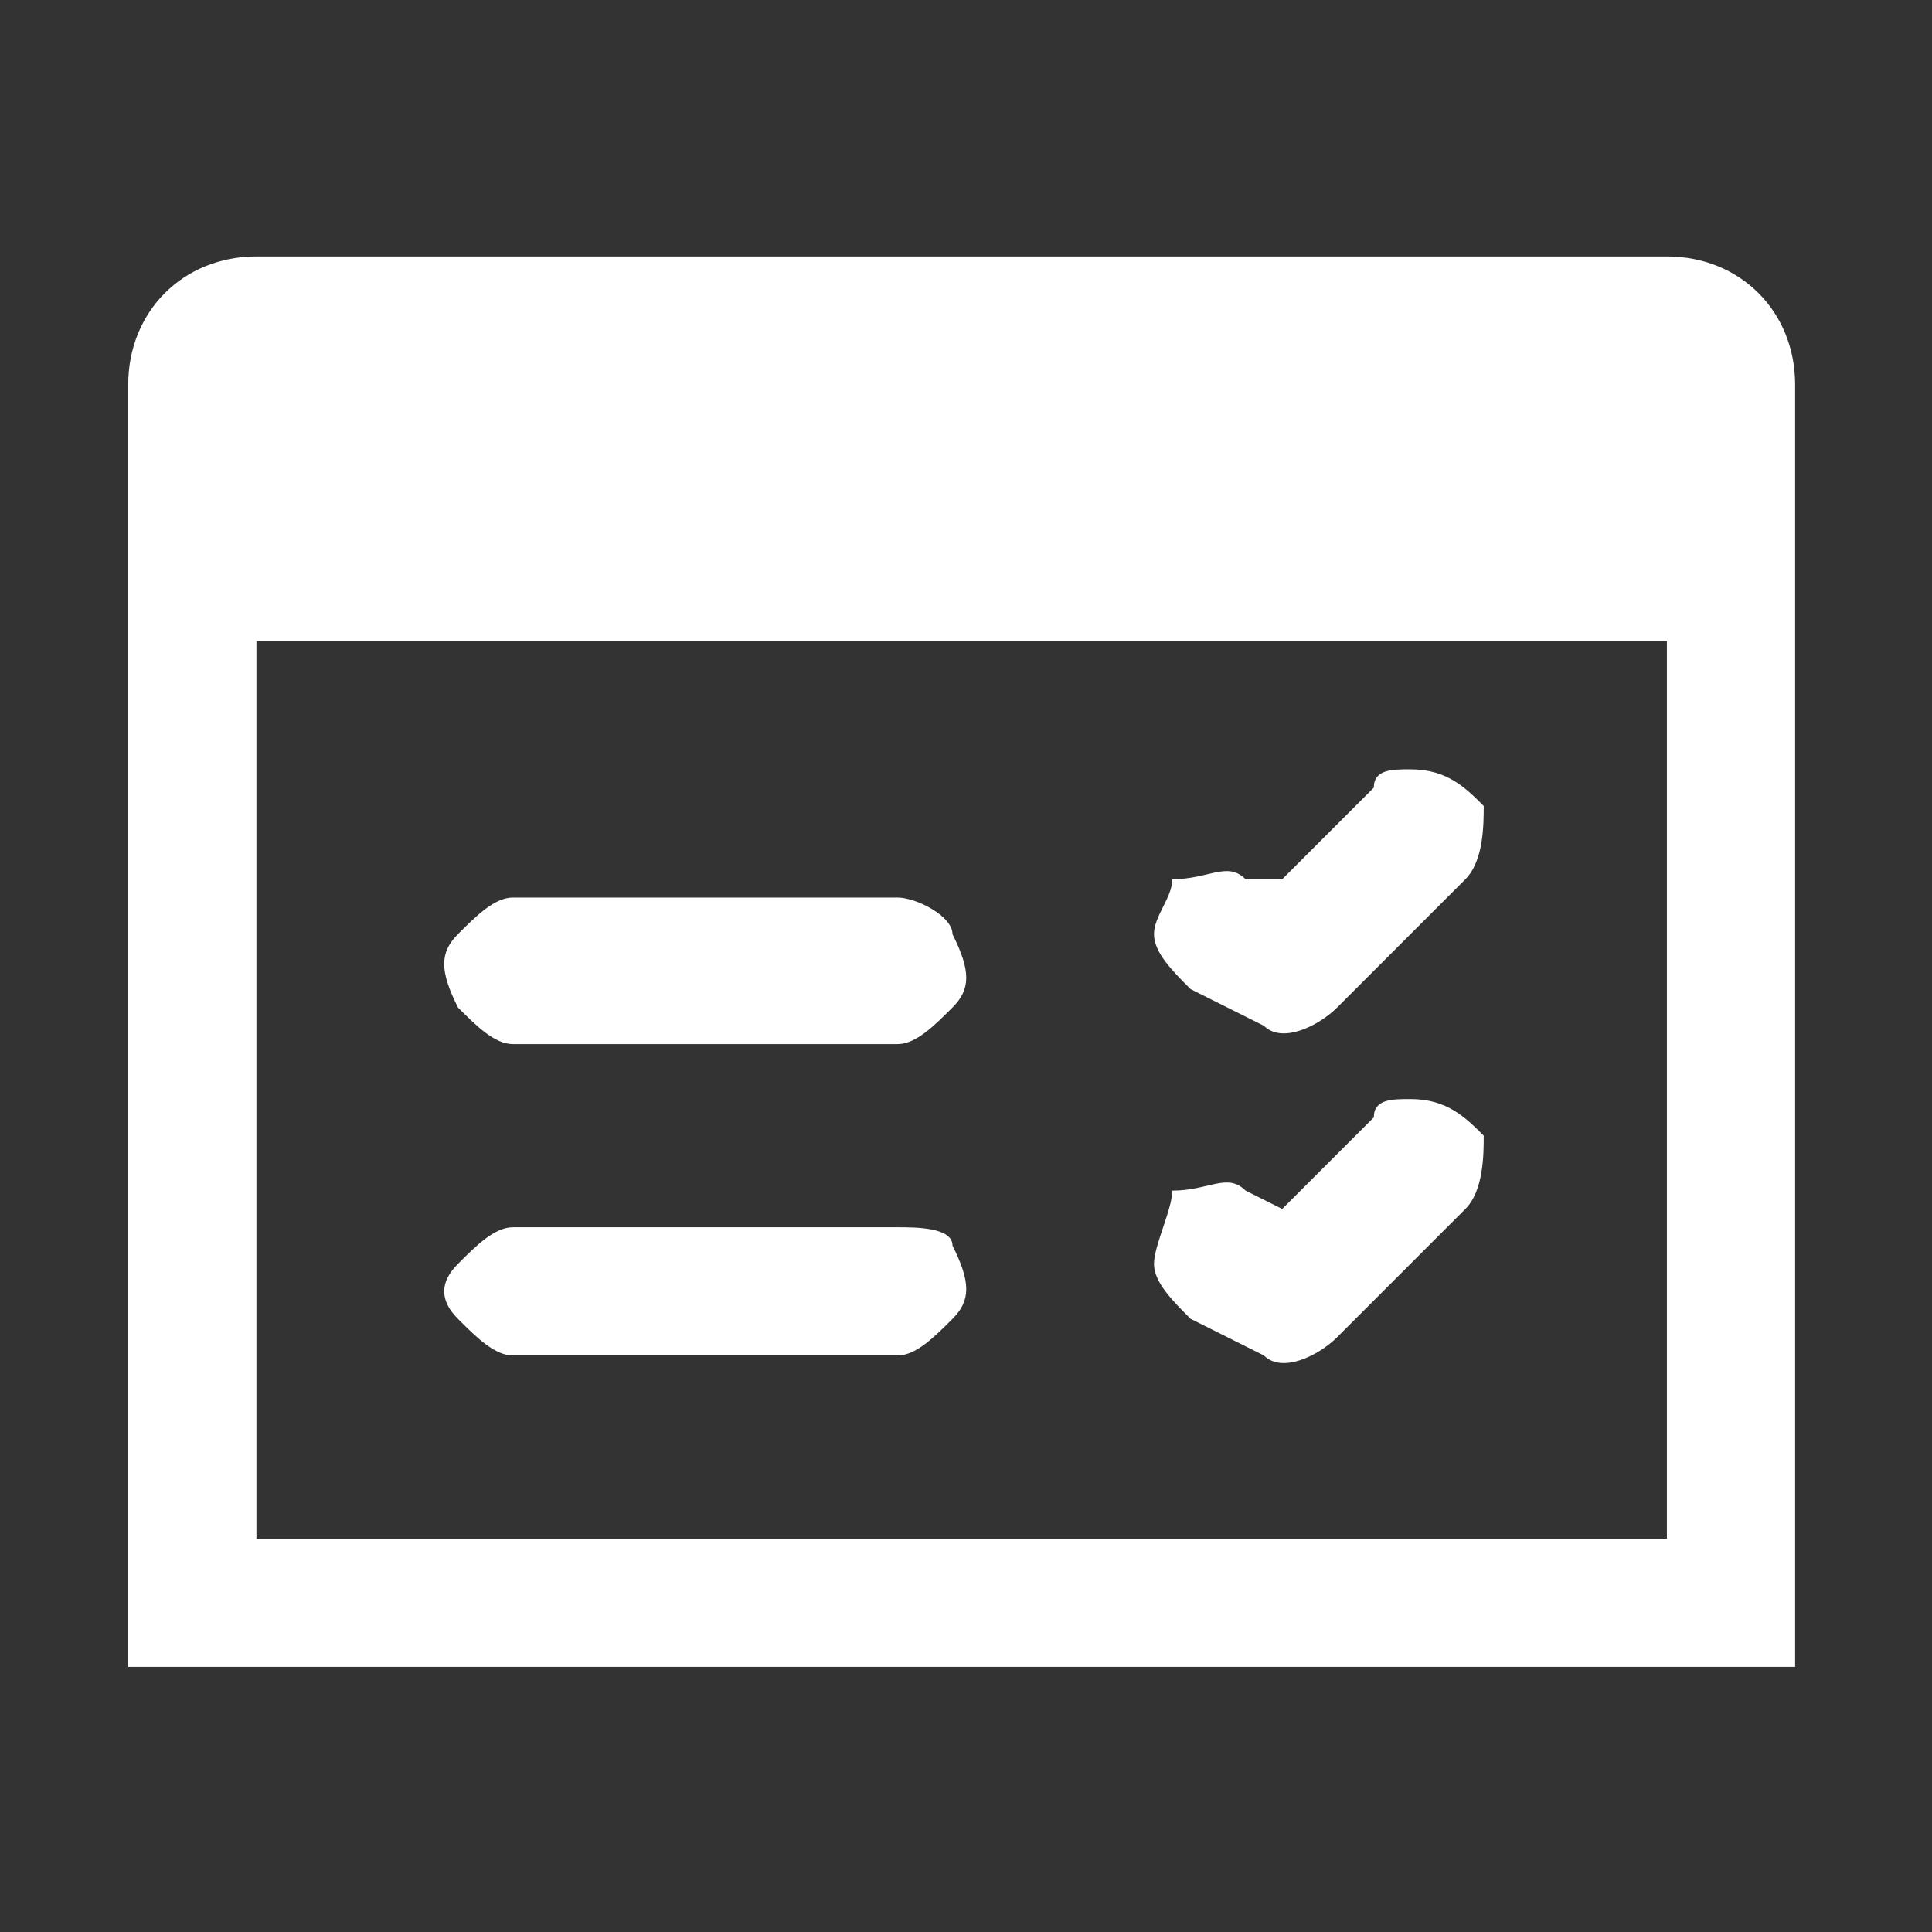 <?xml version="1.0" encoding="utf-8"?>
<!-- Generator: Adobe Illustrator 27.4.1, SVG Export Plug-In . SVG Version: 6.00 Build 0)  -->
<svg version="1.1" id="Layer_1" xmlns="http://www.w3.org/2000/svg" xmlns:xlink="http://www.w3.org/1999/xlink" x="0px" y="0px"
	 viewBox="0 0 90 90" style="enable-background:new 0 0 90 90;" xml:space="preserve">
<rect x="0" y="0" width="90" height="90" fill="#333333" stroke="none"/>
<style type="text/css">
	.st0{fill:#FFFFFF;}
</style>
<g>
	<g transform="scale(8.533,8.533)">
		<path class="st0" d="M1.4,1.4C1,1.4,0.7,1.7,0.7,2.1v1.4v5.6h9.1v-6V2.1c0-0.4-0.3-0.7-0.7-0.7H1.4z M1.4,3.5h7.7v4.9H1.4V3.5z
			 M7.7,4.2c-0.1,0-0.2,0-0.2,0.1L7,4.8L6.8,4.8c-0.1-0.1-0.2,0-0.4,0C6.4,4.9,6.3,5,6.3,5.1c0,0.1,0.1,0.2,0.2,0.3l0.4,0.2
			c0.1,0.1,0.3,0,0.4-0.1L8,4.8c0.1-0.1,0.1-0.3,0.1-0.4C8,4.3,7.9,4.2,7.7,4.2L7.7,4.2z M2.8,4.9C2.7,4.9,2.6,5,2.5,5.1
			c-0.1,0.1-0.1,0.2,0,0.4c0.1,0.1,0.2,0.2,0.3,0.2h2.1c0.1,0,0.2-0.1,0.3-0.2c0.1-0.1,0.1-0.2,0-0.4C5.2,5,5,4.9,4.9,4.9H2.8z
			 M7.7,6C7.6,6,7.5,6,7.5,6.1L7,6.6L6.8,6.5c-0.1-0.1-0.2,0-0.4,0C6.4,6.6,6.3,6.8,6.3,6.9c0,0.1,0.1,0.2,0.2,0.3l0.4,0.2
			c0.1,0.1,0.3,0,0.4-0.1L8,6.6c0.1-0.1,0.1-0.3,0.1-0.4C8,6.1,7.9,6,7.7,6z M2.8,6.7c-0.1,0-0.2,0.1-0.3,0.2C2.4,7,2.4,7.1,2.5,7.2
			c0.1,0.1,0.2,0.2,0.3,0.2h2.1c0.1,0,0.2-0.1,0.3-0.2c0.1-0.1,0.1-0.2,0-0.4C5.2,6.7,5,6.7,4.9,6.7H2.8z"/>
	</g>
</g>
</svg>
